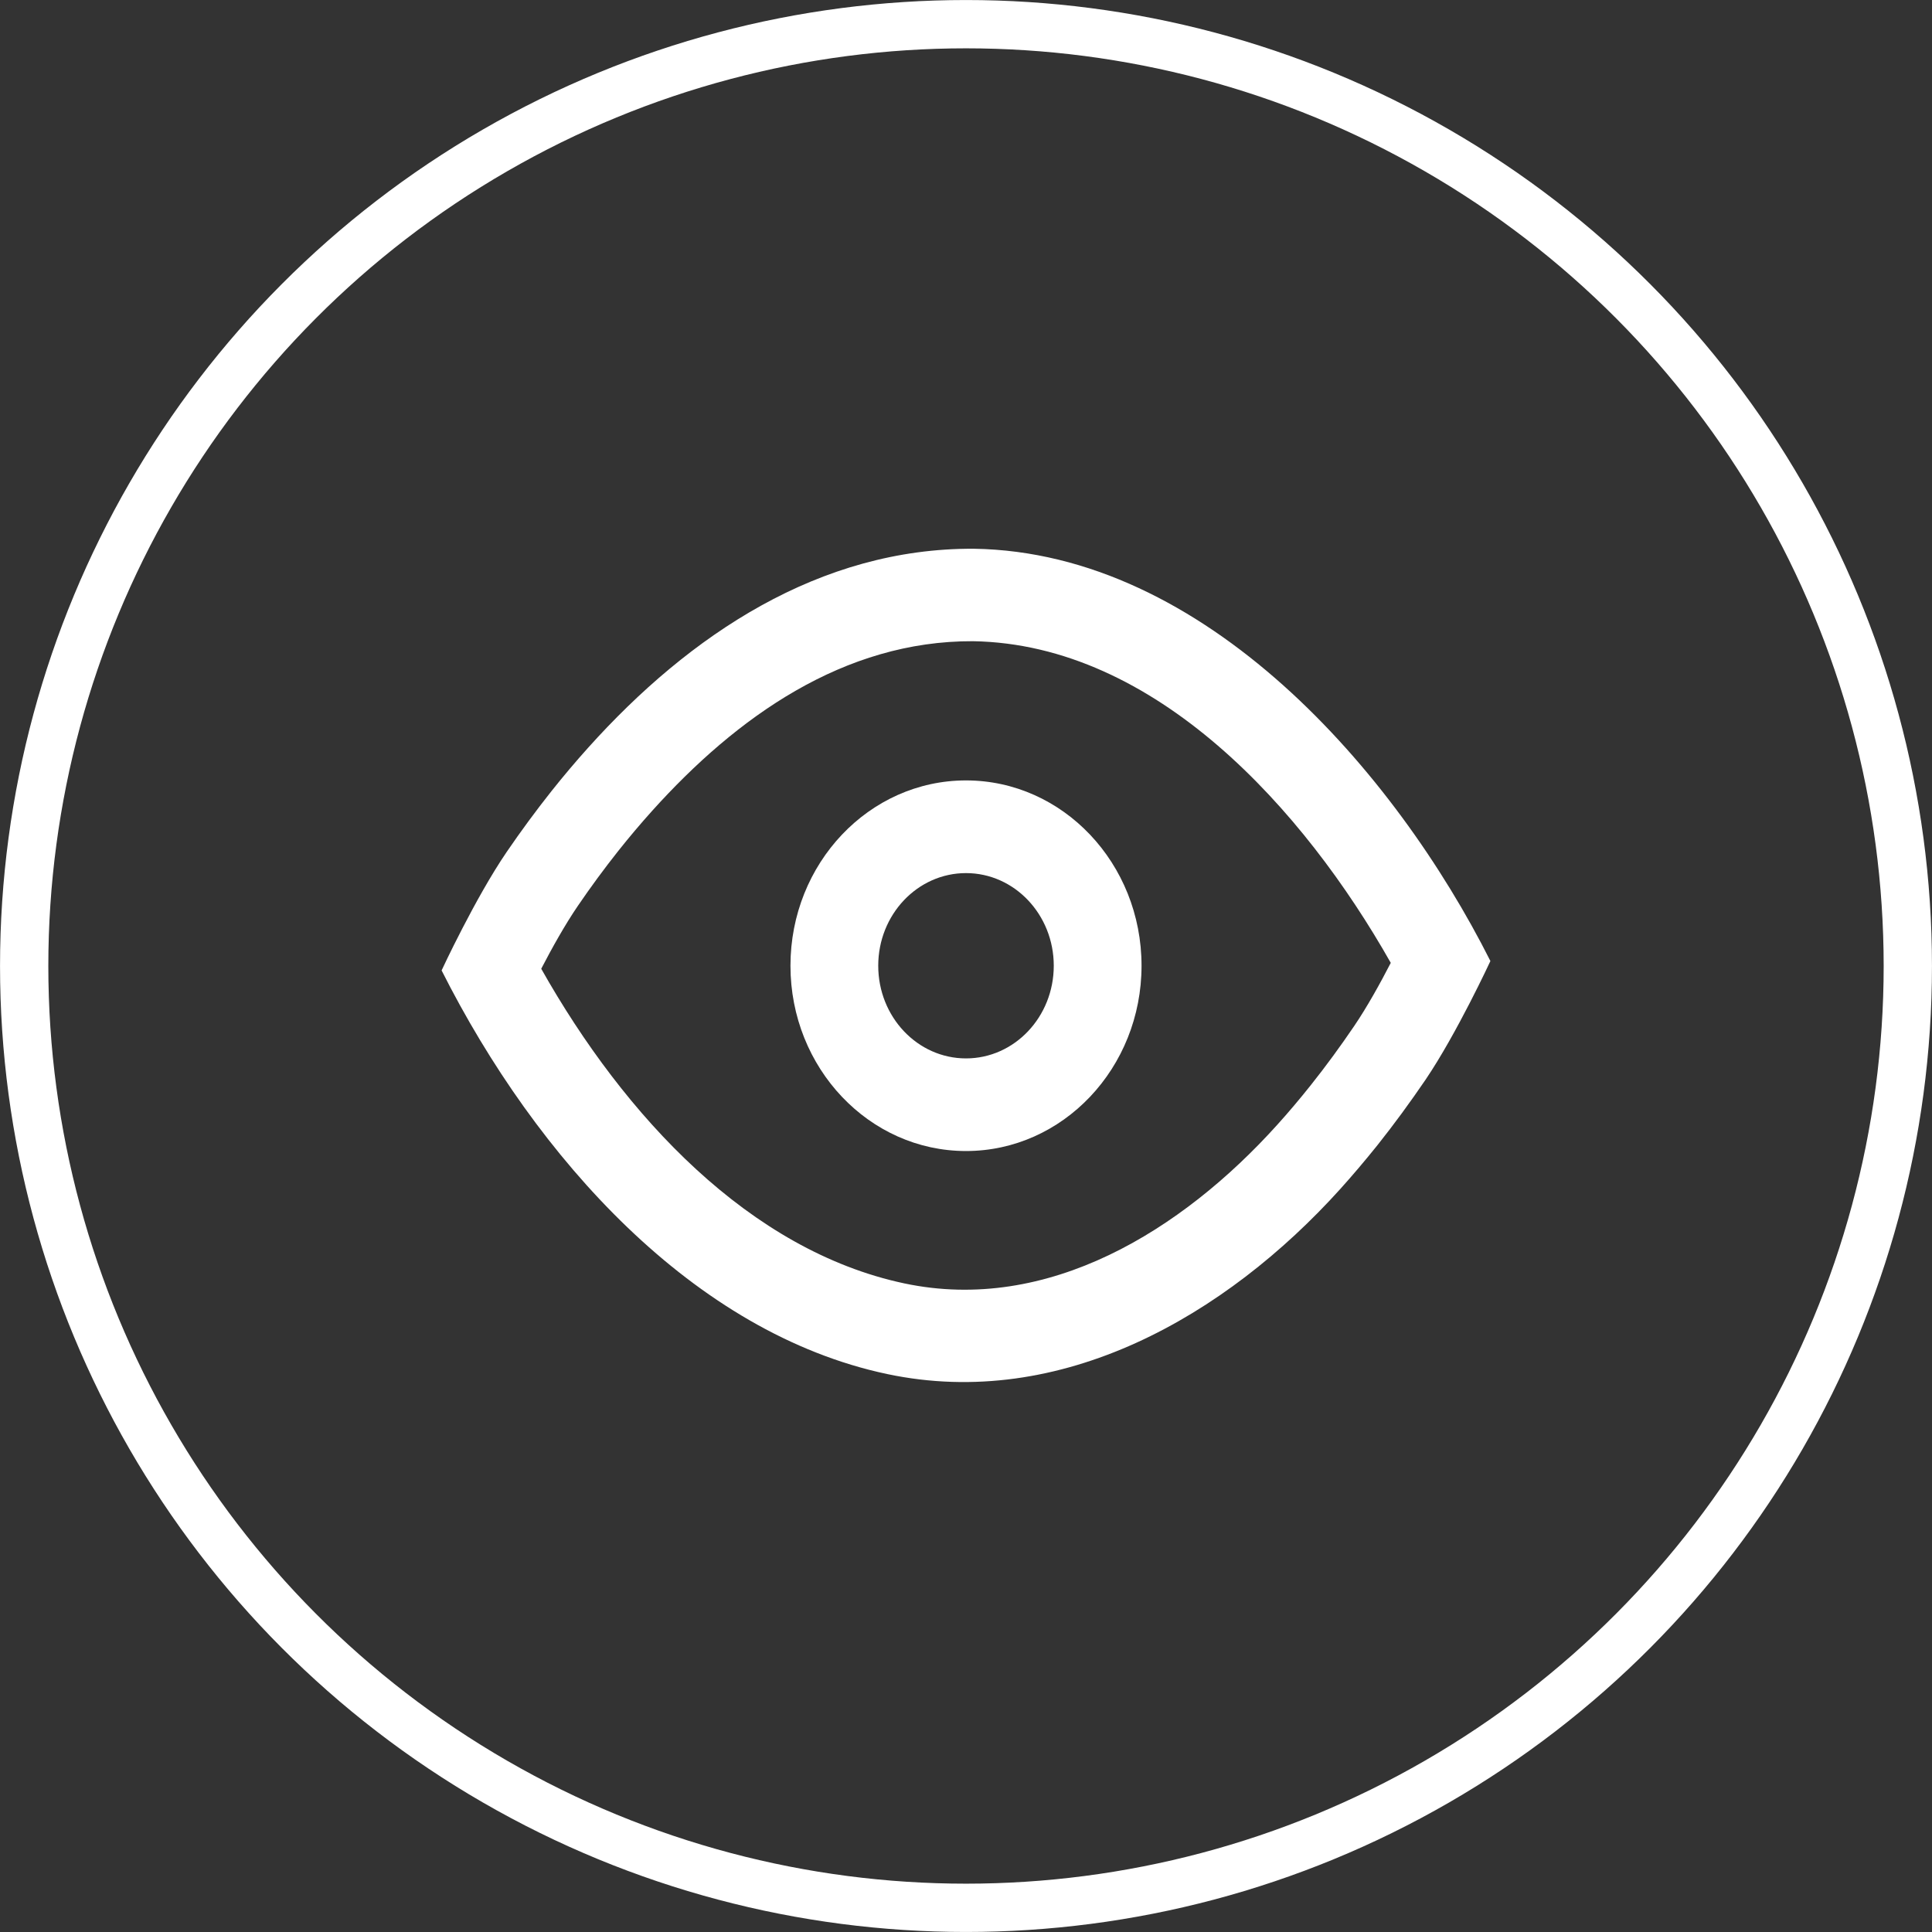 <?xml version="1.0" encoding="UTF-8"?> <svg xmlns="http://www.w3.org/2000/svg" width="35" height="35" viewBox="0 0 35 35" fill="none"><rect x="0" y="0" width="35" height="35" fill="#333333" stroke="none"/><circle cx="17.5" cy="17.5" r="17.062" stroke="white" stroke-width="0.875"></circle><path fill-rule="evenodd" clip-rule="evenodd" d="M17.641 9.941C21.835 10.004 25.276 13.985 27 17.41C27 17.41 26.393 18.721 25.825 19.56C25.549 19.965 25.26 20.361 24.956 20.743C24.738 21.015 24.514 21.28 24.282 21.538C22.205 23.841 19.221 25.559 16.071 24.892C12.571 24.151 9.716 20.985 8 17.58C8 17.58 8.609 16.268 9.181 15.431C9.438 15.055 9.707 14.69 9.988 14.335C10.204 14.063 10.428 13.798 10.659 13.541C12.494 11.499 14.849 9.927 17.641 9.941ZM17.626 11.616C15.29 11.607 13.347 12.984 11.81 14.694C11.601 14.926 11.399 15.166 11.204 15.411C10.947 15.735 10.702 16.068 10.469 16.41C10.235 16.752 9.995 17.183 9.805 17.55C11.318 20.234 13.589 22.658 16.383 23.25C18.986 23.801 21.416 22.286 23.133 20.383C23.343 20.151 23.545 19.911 23.741 19.665C24.019 19.316 24.283 18.955 24.534 18.585C24.767 18.242 25.006 17.81 25.195 17.443C23.625 14.668 20.939 11.67 17.626 11.616Z" fill="white"></path><path fill-rule="evenodd" clip-rule="evenodd" d="M17.5 14.138C19.255 14.138 20.68 15.642 20.68 17.495C20.68 19.348 19.255 20.852 17.5 20.852C15.745 20.852 14.32 19.348 14.32 17.495C14.32 15.642 15.745 14.138 17.5 14.138ZM17.5 15.817C18.378 15.817 19.09 16.569 19.09 17.495C19.09 18.422 18.378 19.174 17.5 19.174C16.622 19.174 15.91 18.422 15.91 17.495C15.91 16.569 16.622 15.817 17.5 15.817Z" fill="white"></path></svg> 